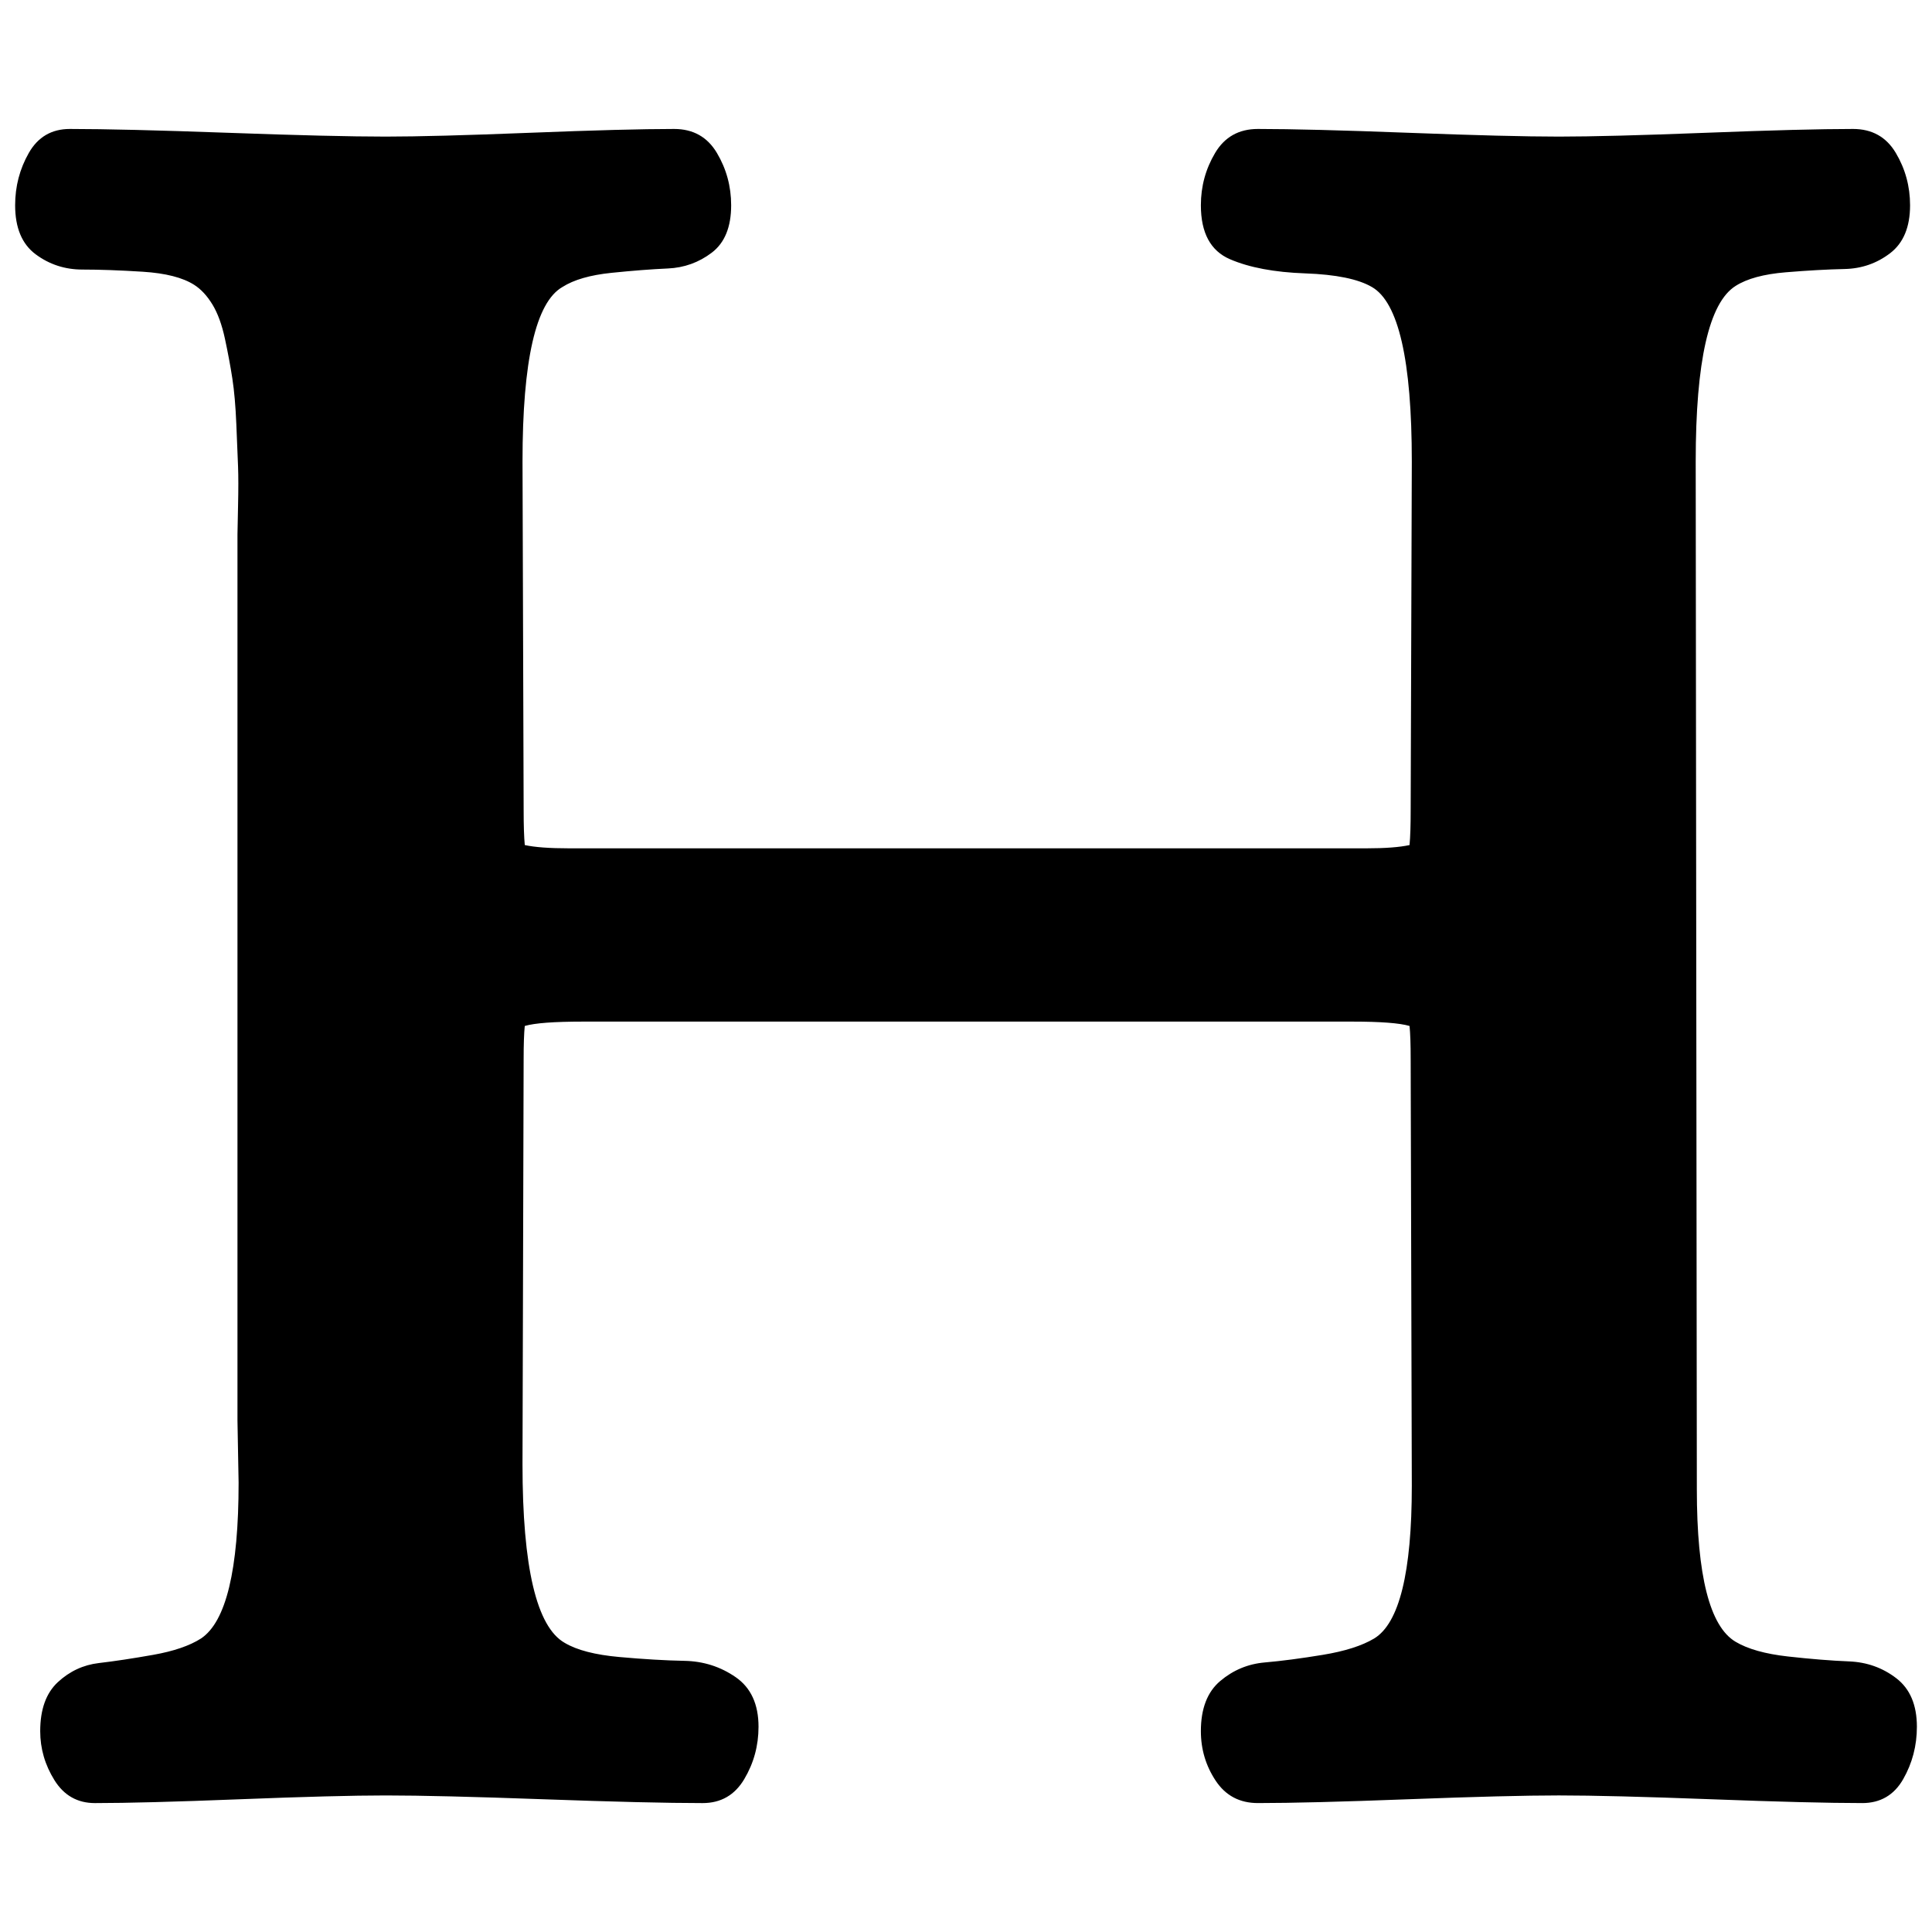 <svg viewBox="0 0 128 128" height="128" width="128">
  <g transform="translate(0,-924.362)">
    <path d="m 123.374,1043.82 q -3.324,0 -10.009,-0.253 -6.685,-0.253 -10.085,-0.253 -3.324,0 -9.971,0.253 -6.647,0.253 -9.971,0.253 -1.813,0 -2.795,-1.48 -0.982,-1.48 -0.982,-3.286 0,-2.239 1.284,-3.322 1.284,-1.083 2.946,-1.228 1.662,-0.144 3.853,-0.505 2.191,-0.361 3.399,-1.083 2.493,-1.516 2.493,-10.109 l -0.075,-28.234 q 0,-1.516 -0.075,-2.238 -0.982,-0.289 -3.777,-0.289 h -50.989 q -2.871,0 -3.853,0.289 -0.075,0.722 -0.075,2.238 l -0.075,26.79 q 0,10.254 2.795,11.842 1.209,0.722 3.626,0.939 2.417,0.217 4.306,0.253 1.888,0.036 3.399,1.083 1.511,1.047 1.511,3.286 0,1.877 -0.944,3.466 -0.944,1.589 -2.757,1.589 -3.55,0 -10.538,-0.253 -6.987,-0.253 -10.462,-0.253 -3.248,0 -9.669,0.253 -6.421,0.253 -9.594,0.253 -1.737,0 -2.682,-1.516 -0.944,-1.516 -0.944,-3.249 0,-2.166 1.171,-3.249 1.171,-1.083 2.719,-1.264 1.549,-0.181 3.588,-0.542 2.04,-0.361 3.173,-1.083 2.493,-1.661 2.493,-10.326 l -0.075,-4.116 v -58.707 q 0,-0.217 0.038,-1.877 0.038,-1.661 0,-2.636 -0.038,-0.975 -0.113,-2.78 -0.075,-1.805 -0.264,-3.033 -0.189,-1.228 -0.491,-2.636 -0.302,-1.408 -0.831,-2.275 -0.529,-0.867 -1.209,-1.3 -1.133,-0.722 -3.399,-0.867 -2.266,-0.144 -4.004,-0.144 -1.737,0 -3.097,-1.011 -1.36,-1.011 -1.36,-3.249 0,-1.877 0.906,-3.466 0.906,-1.589 2.719,-1.589 3.475,0 10.462,0.253 6.987,0.253 10.462,0.253 3.173,0 9.556,-0.253 6.383,-0.253 9.556,-0.253 1.888,0 2.833,1.589 0.944,1.589 0.944,3.466 0,2.166 -1.284,3.141 -1.284,0.975 -2.908,1.047 -1.624,0.072 -3.739,0.289 -2.115,0.217 -3.248,0.939 -2.644,1.516 -2.644,11.554 l 0.075,23.107 q 0,1.516 0.075,2.311 0.982,0.217 2.946,0.217 h 52.802 q 1.888,0 2.87,-0.217 0.075,-0.794 0.075,-2.311 l 0.075,-23.107 q 0,-10.037 -2.644,-11.554 -1.36,-0.794 -4.419,-0.903 -3.059,-0.108 -4.986,-0.939 -1.926,-0.83 -1.926,-3.574 0,-1.877 0.944,-3.466 0.944,-1.589 2.833,-1.589 3.324,0 9.971,0.253 6.647,0.253 9.971,0.253 3.248,0 9.745,-0.253 6.496,-0.253 9.745,-0.253 1.888,0 2.833,1.589 0.944,1.589 0.944,3.466 0,2.166 -1.322,3.177 -1.322,1.011 -3.022,1.047 -1.7,0.036 -3.89,0.217 -2.191,0.18 -3.324,0.903 -2.644,1.661 -2.644,11.626 l 0.075,68.094 q 0,8.593 2.568,10.109 1.209,0.722 3.475,0.975 2.266,0.253 4.041,0.325 1.775,0.072 3.135,1.119 1.36,1.047 1.36,3.213 0,1.877 -0.906,3.466 -0.906,1.589 -2.719,1.589 z" />
  </g>
</svg>
